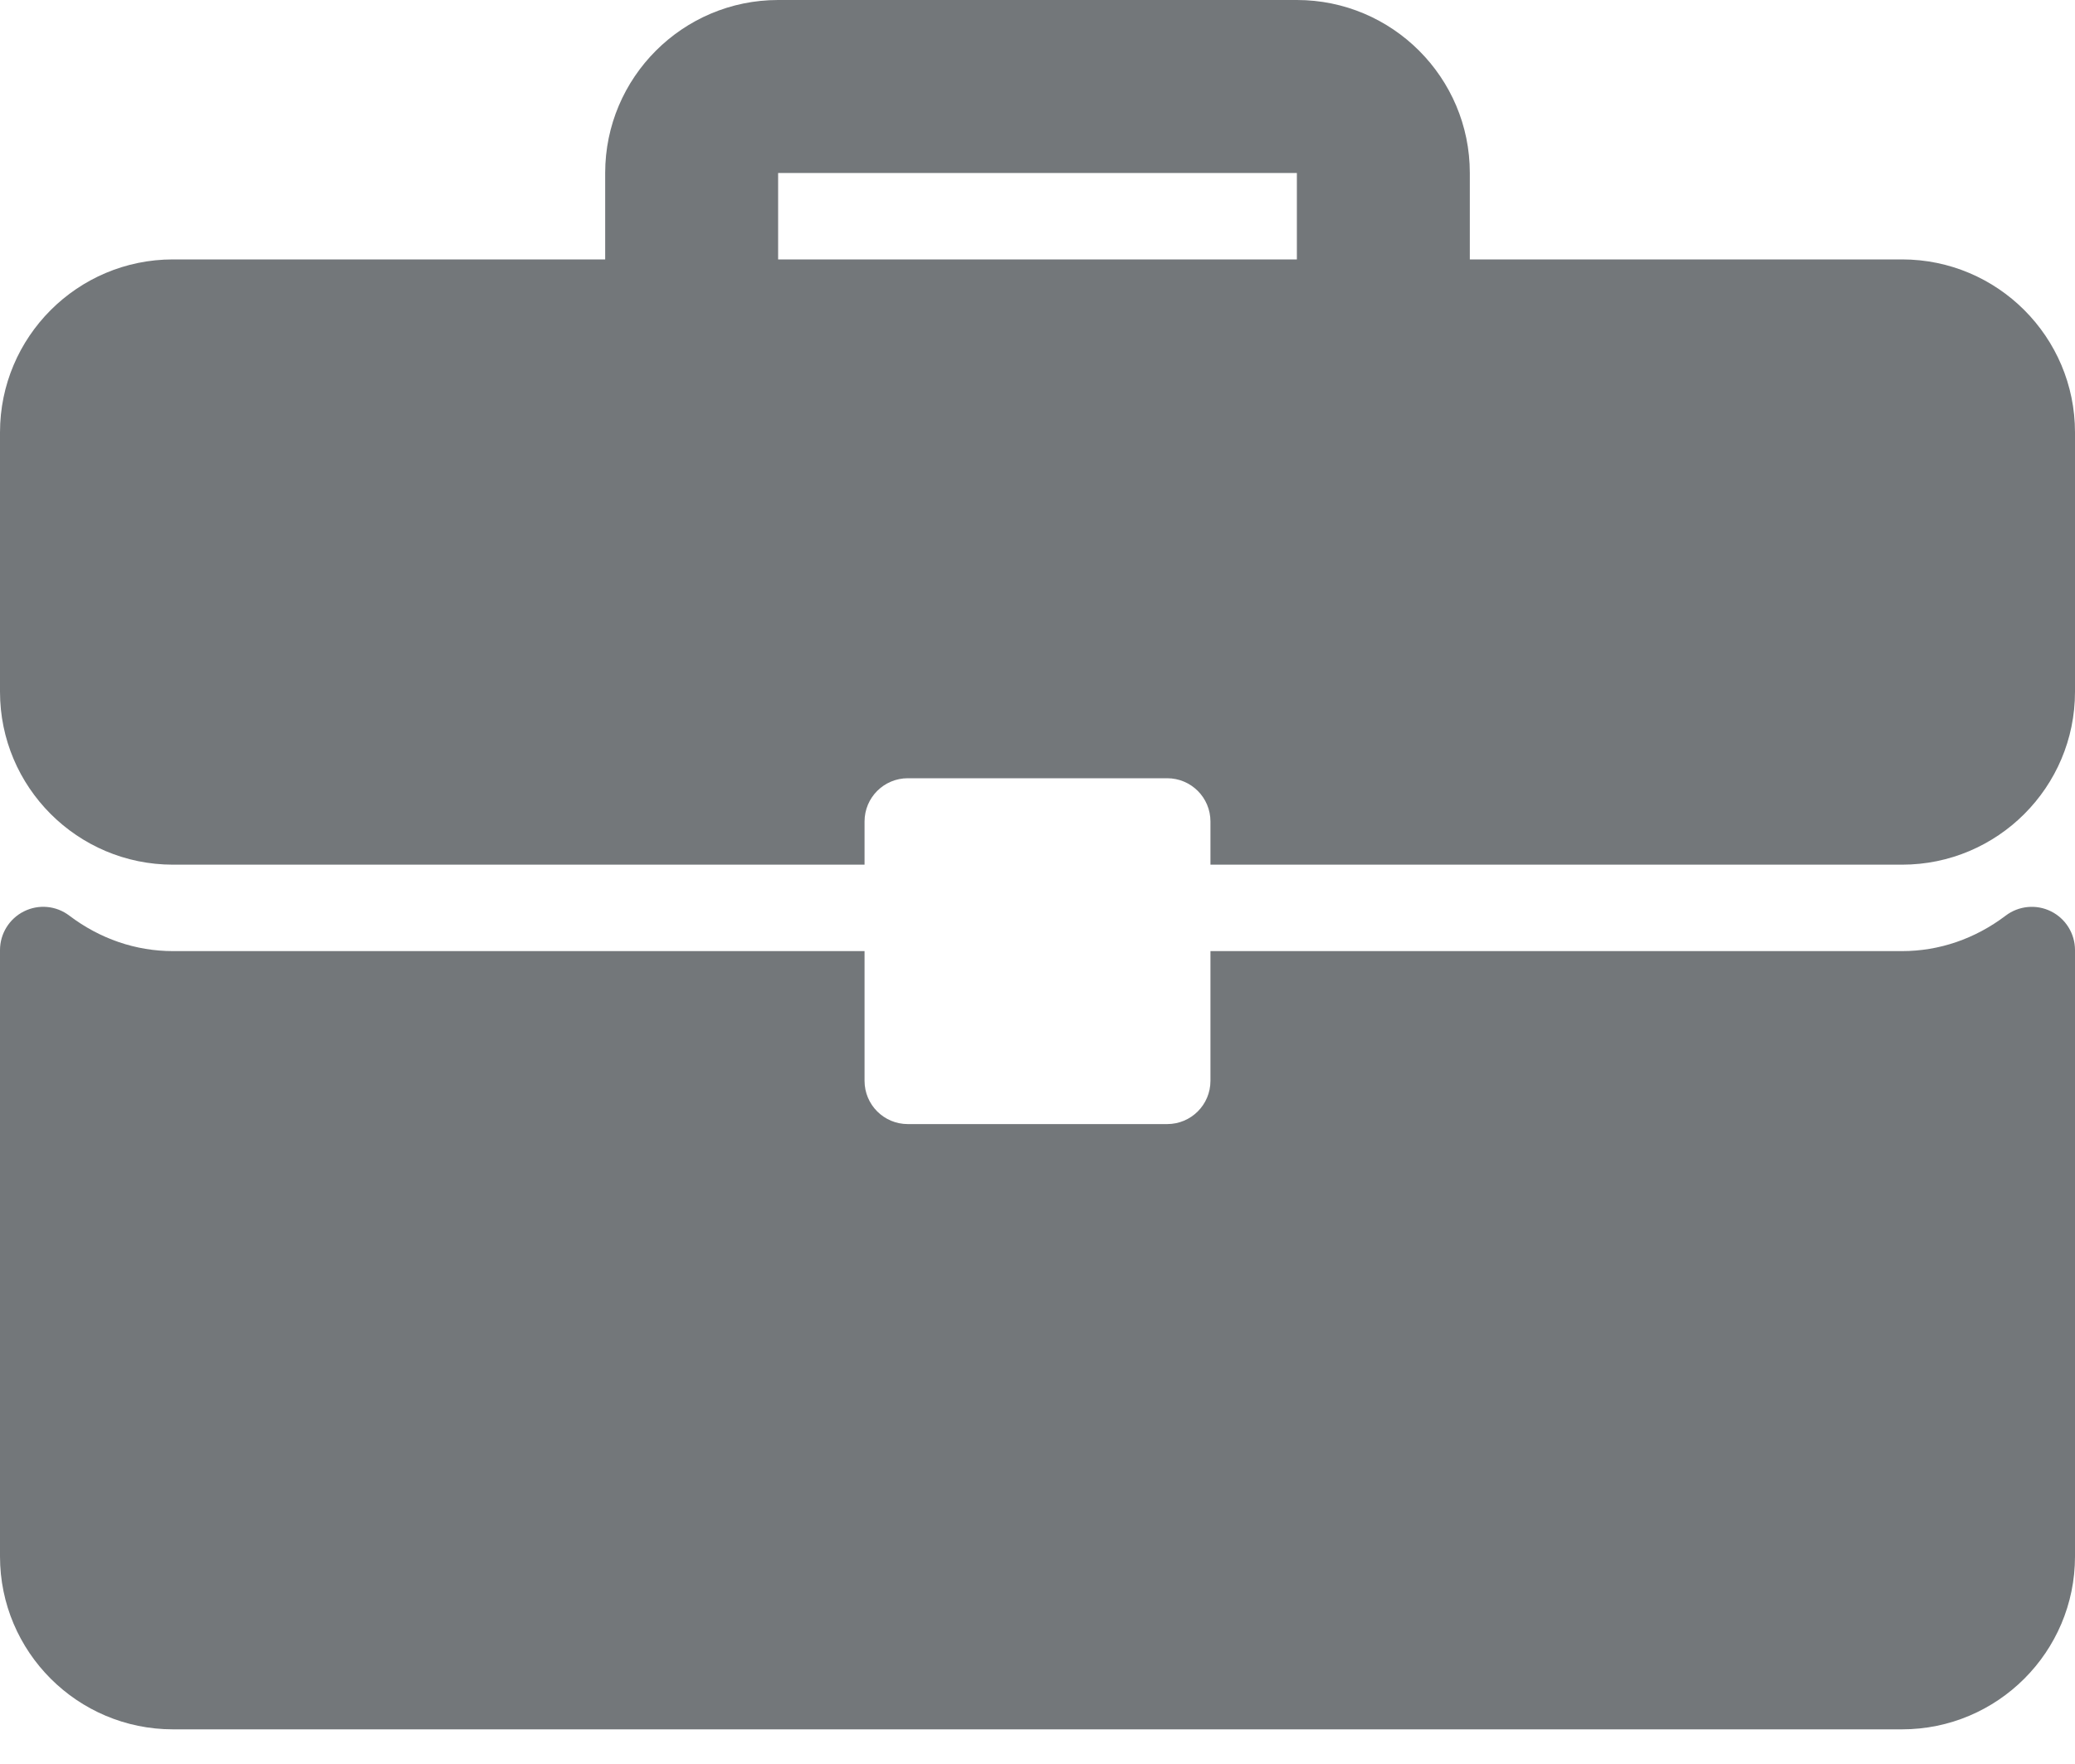<svg width="20" height="17" viewBox="0 0 20 17" fill="none" xmlns="http://www.w3.org/2000/svg">
<path d="M18.333 2.5H14.167V1.667C14.167 0.747 13.419 0 12.5 0H7.5C6.581 0 5.833 0.747 5.833 1.667V2.5H1.667C0.747 2.5 0 3.247 0 4.167V6.667C0 7.586 0.747 8.333 1.667 8.333H8.333V7.917C8.333 7.686 8.52 7.5 8.75 7.5H11.25C11.48 7.5 11.667 7.686 11.667 7.917V8.333H18.333C19.253 8.333 20 7.586 20 6.667V4.167C20 3.247 19.253 2.5 18.333 2.5ZM12.5 2.5H7.5V1.667H12.5V2.5Z" fill="#73777A"/>
<path d="M19.769 8.783C19.627 8.712 19.457 8.729 19.332 8.824C19.036 9.048 18.691 9.166 18.333 9.166H11.667V10.416C11.667 10.647 11.48 10.833 11.25 10.833H8.75C8.52 10.833 8.333 10.647 8.333 10.416V9.166H1.667C1.309 9.166 0.964 9.048 0.668 8.824C0.542 8.728 0.373 8.712 0.231 8.783C0.09 8.853 0 8.998 0 9.156V15C0 15.919 0.747 16.666 1.667 16.666H18.333C19.253 16.666 20 15.919 20 15V9.156C20 8.998 19.91 8.853 19.769 8.783Z" fill="#73777A"/>
</svg>
